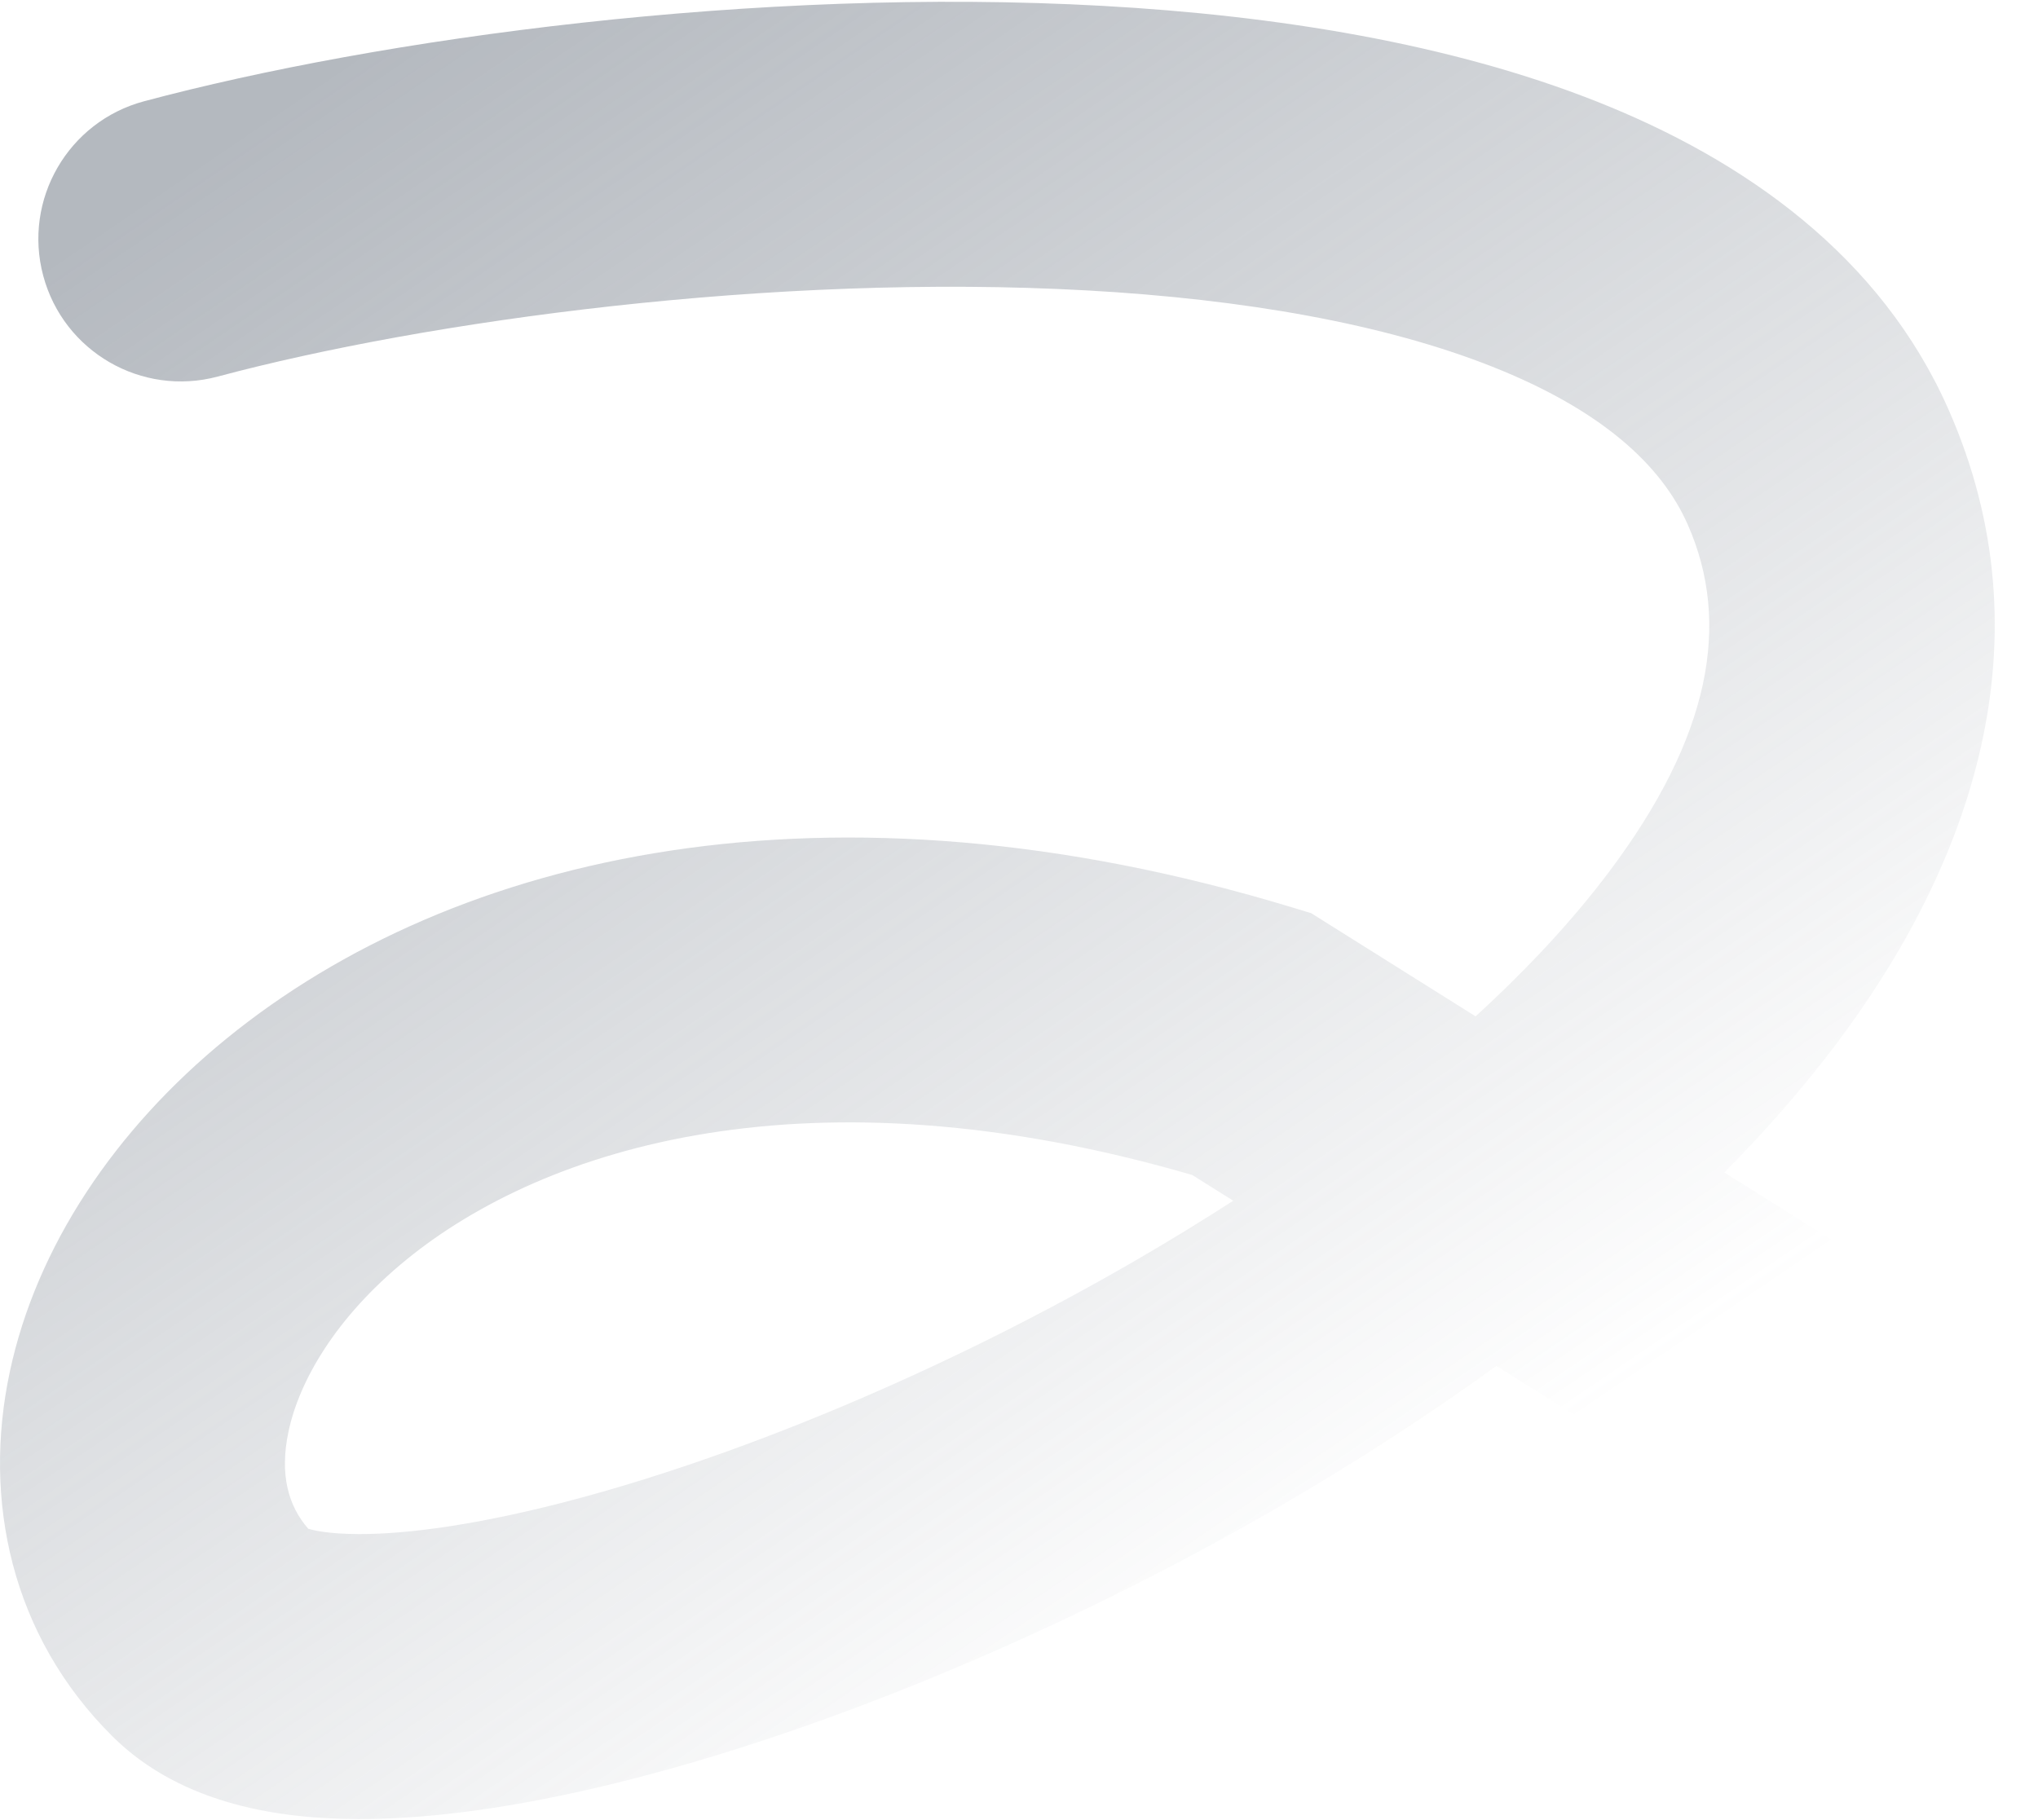 <?xml version="1.0" encoding="UTF-8"?> <svg xmlns="http://www.w3.org/2000/svg" width="572" height="511" viewBox="0 0 572 511" fill="none"> <path fill-rule="evenodd" clip-rule="evenodd" d="M305.095 81.527C216.996 76.623 119.613 90.066 61.106 105.711C39.765 111.418 17.838 98.744 12.131 77.403C6.424 56.061 19.098 34.134 40.44 28.427C106.388 10.792 212.255 -3.765 309.542 1.651C358.182 4.359 407.017 12.171 448.375 28.586C489.632 44.961 527.803 71.754 546.863 114.909C575.467 179.672 553.258 242.832 515.204 293.283C505.906 305.61 495.404 317.581 483.966 329.142L552.541 372.192C571.251 383.938 576.897 408.627 565.151 427.337C553.405 446.047 528.716 451.693 510.006 439.947L419.985 383.434C400.565 397.535 380.177 410.65 359.56 422.629C299.356 457.609 234.003 484.756 178.459 499.128C150.823 506.278 124.011 510.69 100.641 510.648C79.447 510.611 51.257 506.966 31.601 487.465C3.061 459.15 -4.898 421.033 2.739 385.151C10.21 350.048 32.219 317.082 63.65 291.494C127.461 239.545 232.359 215.105 362.909 254.799L368.018 256.353L414.151 285.314C428.553 272.133 441.12 258.652 451.335 245.109C480.171 206.879 485.918 174.931 473.683 147.23C466.243 130.385 449.284 115.018 418.862 102.943C388.541 90.908 349.148 83.98 305.095 81.527ZM346.13 337.069L334.628 329.849C227.037 298.528 152.822 322.057 114.158 353.534C94.053 369.902 83.963 387.818 80.986 401.805C78.388 414.009 80.959 422.777 86.514 429.148C87.89 429.557 92.035 430.633 100.783 430.648C114.88 430.674 134.463 427.877 158.419 421.678C206.059 409.352 264.676 385.236 319.369 353.457C328.504 348.15 337.442 342.679 346.13 337.069Z" fill="url(#paint0_linear_22202_597)"></path> <defs> <linearGradient id="paint0_linear_22202_597" x1="39.273" y1="58.069" x2="325.273" y2="478.57" gradientUnits="userSpaceOnUse"> <stop stop-color="#707985" stop-opacity="0.52"></stop> <stop offset="1" stop-color="#707985" stop-opacity="0"></stop> </linearGradient> </defs> </svg> 